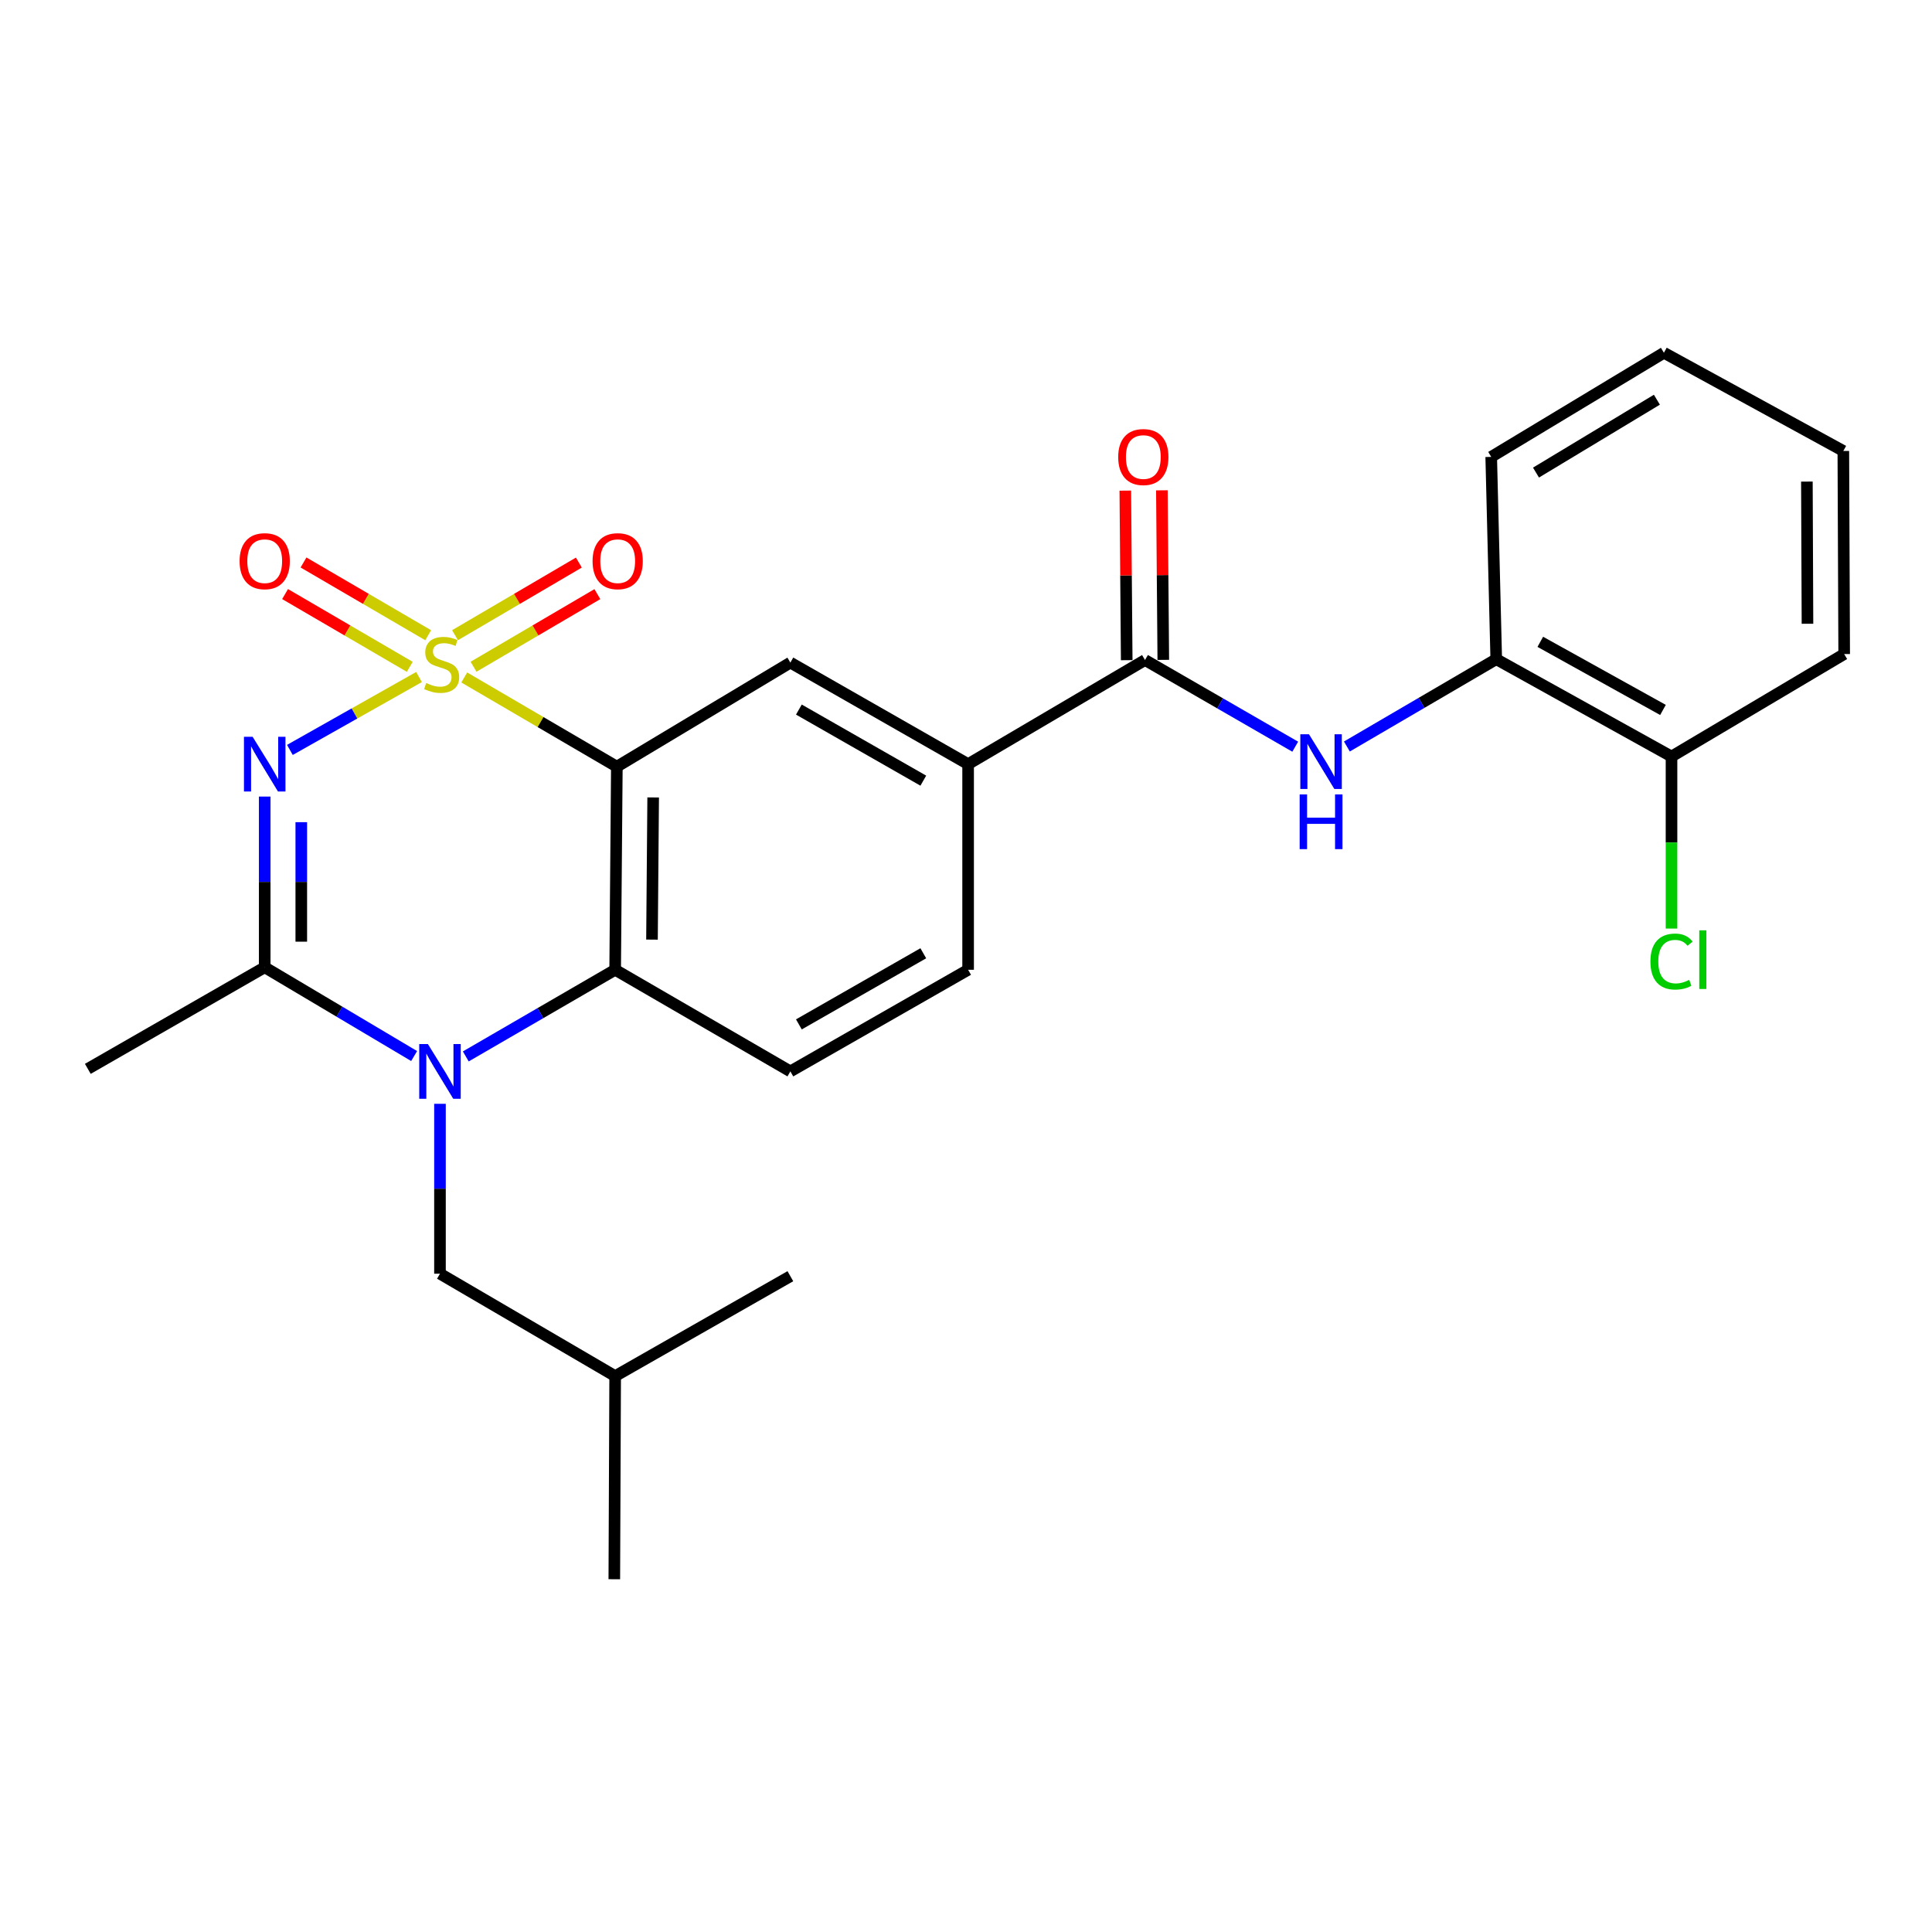 <?xml version='1.0' encoding='iso-8859-1'?>
<svg version='1.1' baseProfile='full'
              xmlns='http://www.w3.org/2000/svg'
                      xmlns:rdkit='http://www.rdkit.org/xml'
                      xmlns:xlink='http://www.w3.org/1999/xlink'
                  xml:space='preserve'
width='1000px' height='1000px' viewBox='0 0 1000 1000'>
<!-- END OF HEADER -->
<rect style='opacity:1.0;fill:#FFFFFF;stroke:none' width='1000' height='1000' x='0' y='0'> </rect>
<path class='bond-0' d='M 216.884,350.426 L 183.466,369.292' style='fill:none;fill-rule:evenodd;stroke:#CCCC00;stroke-width:6px;stroke-linecap:butt;stroke-linejoin:miter;stroke-opacity:1' />
<path class='bond-0' d='M 183.466,369.292 L 150.047,388.158' style='fill:none;fill-rule:evenodd;stroke:#0000FF;stroke-width:6px;stroke-linecap:butt;stroke-linejoin:miter;stroke-opacity:1' />
<path class='bond-1' d='M 240.3,350.659 L 279.79,373.745' style='fill:none;fill-rule:evenodd;stroke:#CCCC00;stroke-width:6px;stroke-linecap:butt;stroke-linejoin:miter;stroke-opacity:1' />
<path class='bond-1' d='M 279.79,373.745 L 319.28,396.83' style='fill:none;fill-rule:evenodd;stroke:#000000;stroke-width:6px;stroke-linecap:butt;stroke-linejoin:miter;stroke-opacity:1' />
<path class='bond-9' d='M 245.103,345.106 L 277.15,326.312' style='fill:none;fill-rule:evenodd;stroke:#CCCC00;stroke-width:6px;stroke-linecap:butt;stroke-linejoin:miter;stroke-opacity:1' />
<path class='bond-9' d='M 277.15,326.312 L 309.198,307.518' style='fill:none;fill-rule:evenodd;stroke:#FF0000;stroke-width:6px;stroke-linecap:butt;stroke-linejoin:miter;stroke-opacity:1' />
<path class='bond-9' d='M 235.526,328.777 L 267.574,309.983' style='fill:none;fill-rule:evenodd;stroke:#CCCC00;stroke-width:6px;stroke-linecap:butt;stroke-linejoin:miter;stroke-opacity:1' />
<path class='bond-9' d='M 267.574,309.983 L 299.622,291.188' style='fill:none;fill-rule:evenodd;stroke:#FF0000;stroke-width:6px;stroke-linecap:butt;stroke-linejoin:miter;stroke-opacity:1' />
<path class='bond-10' d='M 221.633,328.795 L 189.364,309.967' style='fill:none;fill-rule:evenodd;stroke:#CCCC00;stroke-width:6px;stroke-linecap:butt;stroke-linejoin:miter;stroke-opacity:1' />
<path class='bond-10' d='M 189.364,309.967 L 157.095,291.138' style='fill:none;fill-rule:evenodd;stroke:#FF0000;stroke-width:6px;stroke-linecap:butt;stroke-linejoin:miter;stroke-opacity:1' />
<path class='bond-10' d='M 212.093,345.146 L 179.824,326.317' style='fill:none;fill-rule:evenodd;stroke:#CCCC00;stroke-width:6px;stroke-linecap:butt;stroke-linejoin:miter;stroke-opacity:1' />
<path class='bond-10' d='M 179.824,326.317 L 147.555,307.489' style='fill:none;fill-rule:evenodd;stroke:#FF0000;stroke-width:6px;stroke-linecap:butt;stroke-linejoin:miter;stroke-opacity:1' />
<path class='bond-3' d='M 137.014,412.305 L 137.014,456.484' style='fill:none;fill-rule:evenodd;stroke:#0000FF;stroke-width:6px;stroke-linecap:butt;stroke-linejoin:miter;stroke-opacity:1' />
<path class='bond-3' d='M 137.014,456.484 L 137.014,500.663' style='fill:none;fill-rule:evenodd;stroke:#000000;stroke-width:6px;stroke-linecap:butt;stroke-linejoin:miter;stroke-opacity:1' />
<path class='bond-3' d='M 155.944,425.558 L 155.944,456.484' style='fill:none;fill-rule:evenodd;stroke:#0000FF;stroke-width:6px;stroke-linecap:butt;stroke-linejoin:miter;stroke-opacity:1' />
<path class='bond-3' d='M 155.944,456.484 L 155.944,487.409' style='fill:none;fill-rule:evenodd;stroke:#000000;stroke-width:6px;stroke-linecap:butt;stroke-linejoin:miter;stroke-opacity:1' />
<path class='bond-4' d='M 319.28,396.83 L 318.407,501.956' style='fill:none;fill-rule:evenodd;stroke:#000000;stroke-width:6px;stroke-linecap:butt;stroke-linejoin:miter;stroke-opacity:1' />
<path class='bond-4' d='M 338.078,412.756 L 337.467,486.344' style='fill:none;fill-rule:evenodd;stroke:#000000;stroke-width:6px;stroke-linecap:butt;stroke-linejoin:miter;stroke-opacity:1' />
<path class='bond-6' d='M 319.28,396.83 L 409.093,342.953' style='fill:none;fill-rule:evenodd;stroke:#000000;stroke-width:6px;stroke-linecap:butt;stroke-linejoin:miter;stroke-opacity:1' />
<path class='bond-2' d='M 241.092,546.801 L 279.749,524.379' style='fill:none;fill-rule:evenodd;stroke:#0000FF;stroke-width:6px;stroke-linecap:butt;stroke-linejoin:miter;stroke-opacity:1' />
<path class='bond-2' d='M 279.749,524.379 L 318.407,501.956' style='fill:none;fill-rule:evenodd;stroke:#000000;stroke-width:6px;stroke-linecap:butt;stroke-linejoin:miter;stroke-opacity:1' />
<path class='bond-13' d='M 227.731,571.328 L 227.731,615.297' style='fill:none;fill-rule:evenodd;stroke:#0000FF;stroke-width:6px;stroke-linecap:butt;stroke-linejoin:miter;stroke-opacity:1' />
<path class='bond-13' d='M 227.731,615.297 L 227.731,659.266' style='fill:none;fill-rule:evenodd;stroke:#000000;stroke-width:6px;stroke-linecap:butt;stroke-linejoin:miter;stroke-opacity:1' />
<path class='bond-26' d='M 214.353,546.604 L 175.683,523.633' style='fill:none;fill-rule:evenodd;stroke:#0000FF;stroke-width:6px;stroke-linecap:butt;stroke-linejoin:miter;stroke-opacity:1' />
<path class='bond-26' d='M 175.683,523.633 L 137.014,500.663' style='fill:none;fill-rule:evenodd;stroke:#000000;stroke-width:6px;stroke-linecap:butt;stroke-linejoin:miter;stroke-opacity:1' />
<path class='bond-18' d='M 137.014,500.663 L 45.455,553.236' style='fill:none;fill-rule:evenodd;stroke:#000000;stroke-width:6px;stroke-linecap:butt;stroke-linejoin:miter;stroke-opacity:1' />
<path class='bond-11' d='M 318.407,501.956 L 409.093,554.551' style='fill:none;fill-rule:evenodd;stroke:#000000;stroke-width:6px;stroke-linecap:butt;stroke-linejoin:miter;stroke-opacity:1' />
<path class='bond-5' d='M 592.653,341.628 L 501.094,395.516' style='fill:none;fill-rule:evenodd;stroke:#000000;stroke-width:6px;stroke-linecap:butt;stroke-linejoin:miter;stroke-opacity:1' />
<path class='bond-7' d='M 592.653,341.628 L 631.532,364.058' style='fill:none;fill-rule:evenodd;stroke:#000000;stroke-width:6px;stroke-linecap:butt;stroke-linejoin:miter;stroke-opacity:1' />
<path class='bond-7' d='M 631.532,364.058 L 670.41,386.488' style='fill:none;fill-rule:evenodd;stroke:#0000FF;stroke-width:6px;stroke-linecap:butt;stroke-linejoin:miter;stroke-opacity:1' />
<path class='bond-14' d='M 602.118,341.549 L 601.753,297.67' style='fill:none;fill-rule:evenodd;stroke:#000000;stroke-width:6px;stroke-linecap:butt;stroke-linejoin:miter;stroke-opacity:1' />
<path class='bond-14' d='M 601.753,297.67 L 601.389,253.791' style='fill:none;fill-rule:evenodd;stroke:#FF0000;stroke-width:6px;stroke-linecap:butt;stroke-linejoin:miter;stroke-opacity:1' />
<path class='bond-14' d='M 583.188,341.706 L 582.824,297.828' style='fill:none;fill-rule:evenodd;stroke:#000000;stroke-width:6px;stroke-linecap:butt;stroke-linejoin:miter;stroke-opacity:1' />
<path class='bond-14' d='M 582.824,297.828 L 582.459,253.949' style='fill:none;fill-rule:evenodd;stroke:#FF0000;stroke-width:6px;stroke-linecap:butt;stroke-linejoin:miter;stroke-opacity:1' />
<path class='bond-8' d='M 409.093,342.953 L 501.094,395.516' style='fill:none;fill-rule:evenodd;stroke:#000000;stroke-width:6px;stroke-linecap:butt;stroke-linejoin:miter;stroke-opacity:1' />
<path class='bond-8' d='M 413.502,367.274 L 477.903,404.068' style='fill:none;fill-rule:evenodd;stroke:#000000;stroke-width:6px;stroke-linecap:butt;stroke-linejoin:miter;stroke-opacity:1' />
<path class='bond-12' d='M 697.146,386.388 L 735.801,363.793' style='fill:none;fill-rule:evenodd;stroke:#0000FF;stroke-width:6px;stroke-linecap:butt;stroke-linejoin:miter;stroke-opacity:1' />
<path class='bond-12' d='M 735.801,363.793 L 774.456,341.197' style='fill:none;fill-rule:evenodd;stroke:#000000;stroke-width:6px;stroke-linecap:butt;stroke-linejoin:miter;stroke-opacity:1' />
<path class='bond-15' d='M 501.094,395.516 L 501.094,501.956' style='fill:none;fill-rule:evenodd;stroke:#000000;stroke-width:6px;stroke-linecap:butt;stroke-linejoin:miter;stroke-opacity:1' />
<path class='bond-27' d='M 409.093,554.551 L 501.094,501.956' style='fill:none;fill-rule:evenodd;stroke:#000000;stroke-width:6px;stroke-linecap:butt;stroke-linejoin:miter;stroke-opacity:1' />
<path class='bond-27' d='M 413.498,530.227 L 477.899,493.411' style='fill:none;fill-rule:evenodd;stroke:#000000;stroke-width:6px;stroke-linecap:butt;stroke-linejoin:miter;stroke-opacity:1' />
<path class='bond-16' d='M 774.456,341.197 L 865.174,391.572' style='fill:none;fill-rule:evenodd;stroke:#000000;stroke-width:6px;stroke-linecap:butt;stroke-linejoin:miter;stroke-opacity:1' />
<path class='bond-16' d='M 797.254,332.203 L 860.756,367.466' style='fill:none;fill-rule:evenodd;stroke:#000000;stroke-width:6px;stroke-linecap:butt;stroke-linejoin:miter;stroke-opacity:1' />
<path class='bond-20' d='M 774.456,341.197 L 771.848,236.481' style='fill:none;fill-rule:evenodd;stroke:#000000;stroke-width:6px;stroke-linecap:butt;stroke-linejoin:miter;stroke-opacity:1' />
<path class='bond-19' d='M 227.731,659.266 L 318.407,712.271' style='fill:none;fill-rule:evenodd;stroke:#000000;stroke-width:6px;stroke-linecap:butt;stroke-linejoin:miter;stroke-opacity:1' />
<path class='bond-17' d='M 865.174,391.572 L 865.174,436.101' style='fill:none;fill-rule:evenodd;stroke:#000000;stroke-width:6px;stroke-linecap:butt;stroke-linejoin:miter;stroke-opacity:1' />
<path class='bond-17' d='M 865.174,436.101 L 865.174,480.63' style='fill:none;fill-rule:evenodd;stroke:#00CC00;stroke-width:6px;stroke-linecap:butt;stroke-linejoin:miter;stroke-opacity:1' />
<path class='bond-21' d='M 865.174,391.572 L 954.545,338.546' style='fill:none;fill-rule:evenodd;stroke:#000000;stroke-width:6px;stroke-linecap:butt;stroke-linejoin:miter;stroke-opacity:1' />
<path class='bond-22' d='M 318.407,712.271 L 409.093,660.56' style='fill:none;fill-rule:evenodd;stroke:#000000;stroke-width:6px;stroke-linecap:butt;stroke-linejoin:miter;stroke-opacity:1' />
<path class='bond-23' d='M 318.407,712.271 L 317.965,817.407' style='fill:none;fill-rule:evenodd;stroke:#000000;stroke-width:6px;stroke-linecap:butt;stroke-linejoin:miter;stroke-opacity:1' />
<path class='bond-24' d='M 771.848,236.481 L 861.241,182.593' style='fill:none;fill-rule:evenodd;stroke:#000000;stroke-width:6px;stroke-linecap:butt;stroke-linejoin:miter;stroke-opacity:1' />
<path class='bond-24' d='M 795.03,244.61 L 857.605,206.889' style='fill:none;fill-rule:evenodd;stroke:#000000;stroke-width:6px;stroke-linecap:butt;stroke-linejoin:miter;stroke-opacity:1' />
<path class='bond-28' d='M 954.545,338.546 L 954.104,233.421' style='fill:none;fill-rule:evenodd;stroke:#000000;stroke-width:6px;stroke-linecap:butt;stroke-linejoin:miter;stroke-opacity:1' />
<path class='bond-28' d='M 935.549,322.857 L 935.24,249.269' style='fill:none;fill-rule:evenodd;stroke:#000000;stroke-width:6px;stroke-linecap:butt;stroke-linejoin:miter;stroke-opacity:1' />
<path class='bond-25' d='M 861.241,182.593 L 954.104,233.421' style='fill:none;fill-rule:evenodd;stroke:#000000;stroke-width:6px;stroke-linecap:butt;stroke-linejoin:miter;stroke-opacity:1' />
<path  class='atom-0' d='M 220.594 353.535
Q 220.914 353.655, 222.234 354.215
Q 223.554 354.775, 224.994 355.135
Q 226.474 355.455, 227.914 355.455
Q 230.594 355.455, 232.154 354.175
Q 233.714 352.855, 233.714 350.575
Q 233.714 349.015, 232.914 348.055
Q 232.154 347.095, 230.954 346.575
Q 229.754 346.055, 227.754 345.455
Q 225.234 344.695, 223.714 343.975
Q 222.234 343.255, 221.154 341.735
Q 220.114 340.215, 220.114 337.655
Q 220.114 334.095, 222.514 331.895
Q 224.954 329.695, 229.754 329.695
Q 233.034 329.695, 236.754 331.255
L 235.834 334.335
Q 232.434 332.935, 229.874 332.935
Q 227.114 332.935, 225.594 334.095
Q 224.074 335.215, 224.114 337.175
Q 224.114 338.695, 224.874 339.615
Q 225.674 340.535, 226.794 341.055
Q 227.954 341.575, 229.874 342.175
Q 232.434 342.975, 233.954 343.775
Q 235.474 344.575, 236.554 346.215
Q 237.674 347.815, 237.674 350.575
Q 237.674 354.495, 235.034 356.615
Q 232.434 358.695, 228.074 358.695
Q 225.554 358.695, 223.634 358.135
Q 221.754 357.615, 219.514 356.695
L 220.594 353.535
' fill='#CCCC00'/>
<path  class='atom-1' d='M 130.754 381.356
L 140.034 396.356
Q 140.954 397.836, 142.434 400.516
Q 143.914 403.196, 143.994 403.356
L 143.994 381.356
L 147.754 381.356
L 147.754 409.676
L 143.874 409.676
L 133.914 393.276
Q 132.754 391.356, 131.514 389.156
Q 130.314 386.956, 129.954 386.276
L 129.954 409.676
L 126.274 409.676
L 126.274 381.356
L 130.754 381.356
' fill='#0000FF'/>
<path  class='atom-3' d='M 221.471 540.391
L 230.751 555.391
Q 231.671 556.871, 233.151 559.551
Q 234.631 562.231, 234.711 562.391
L 234.711 540.391
L 238.471 540.391
L 238.471 568.711
L 234.591 568.711
L 224.631 552.311
Q 223.471 550.391, 222.231 548.191
Q 221.031 545.991, 220.671 545.311
L 220.671 568.711
L 216.991 568.711
L 216.991 540.391
L 221.471 540.391
' fill='#0000FF'/>
<path  class='atom-8' d='M 677.521 380.041
L 686.801 395.041
Q 687.721 396.521, 689.201 399.201
Q 690.681 401.881, 690.761 402.041
L 690.761 380.041
L 694.521 380.041
L 694.521 408.361
L 690.641 408.361
L 680.681 391.961
Q 679.521 390.041, 678.281 387.841
Q 677.081 385.641, 676.721 384.961
L 676.721 408.361
L 673.041 408.361
L 673.041 380.041
L 677.521 380.041
' fill='#0000FF'/>
<path  class='atom-8' d='M 672.701 411.193
L 676.541 411.193
L 676.541 423.233
L 691.021 423.233
L 691.021 411.193
L 694.861 411.193
L 694.861 439.513
L 691.021 439.513
L 691.021 426.433
L 676.541 426.433
L 676.541 439.513
L 672.701 439.513
L 672.701 411.193
' fill='#0000FF'/>
<path  class='atom-10' d='M 306.711 290.46
Q 306.711 283.66, 310.071 279.86
Q 313.431 276.06, 319.711 276.06
Q 325.991 276.06, 329.351 279.86
Q 332.711 283.66, 332.711 290.46
Q 332.711 297.34, 329.311 301.26
Q 325.911 305.14, 319.711 305.14
Q 313.471 305.14, 310.071 301.26
Q 306.711 297.38, 306.711 290.46
M 319.711 301.94
Q 324.031 301.94, 326.351 299.06
Q 328.711 296.14, 328.711 290.46
Q 328.711 284.9, 326.351 282.1
Q 324.031 279.26, 319.711 279.26
Q 315.391 279.26, 313.031 282.06
Q 310.711 284.86, 310.711 290.46
Q 310.711 296.18, 313.031 299.06
Q 315.391 301.94, 319.711 301.94
' fill='#FF0000'/>
<path  class='atom-11' d='M 124.014 290.46
Q 124.014 283.66, 127.374 279.86
Q 130.734 276.06, 137.014 276.06
Q 143.294 276.06, 146.654 279.86
Q 150.014 283.66, 150.014 290.46
Q 150.014 297.34, 146.614 301.26
Q 143.214 305.14, 137.014 305.14
Q 130.774 305.14, 127.374 301.26
Q 124.014 297.38, 124.014 290.46
M 137.014 301.94
Q 141.334 301.94, 143.654 299.06
Q 146.014 296.14, 146.014 290.46
Q 146.014 284.9, 143.654 282.1
Q 141.334 279.26, 137.014 279.26
Q 132.694 279.26, 130.334 282.06
Q 128.014 284.86, 128.014 290.46
Q 128.014 296.18, 130.334 299.06
Q 132.694 301.94, 137.014 301.94
' fill='#FF0000'/>
<path  class='atom-15' d='M 578.78 236.561
Q 578.78 229.761, 582.14 225.961
Q 585.5 222.161, 591.78 222.161
Q 598.06 222.161, 601.42 225.961
Q 604.78 229.761, 604.78 236.561
Q 604.78 243.441, 601.38 247.361
Q 597.98 251.241, 591.78 251.241
Q 585.54 251.241, 582.14 247.361
Q 578.78 243.481, 578.78 236.561
M 591.78 248.041
Q 596.1 248.041, 598.42 245.161
Q 600.78 242.241, 600.78 236.561
Q 600.78 231.001, 598.42 228.201
Q 596.1 225.361, 591.78 225.361
Q 587.46 225.361, 585.1 228.161
Q 582.78 230.961, 582.78 236.561
Q 582.78 242.281, 585.1 245.161
Q 587.46 248.041, 591.78 248.041
' fill='#FF0000'/>
<path  class='atom-18' d='M 854.254 497.699
Q 854.254 490.659, 857.534 486.979
Q 860.854 483.259, 867.134 483.259
Q 872.974 483.259, 876.094 487.379
L 873.454 489.539
Q 871.174 486.539, 867.134 486.539
Q 862.854 486.539, 860.574 489.419
Q 858.334 492.259, 858.334 497.699
Q 858.334 503.299, 860.654 506.179
Q 863.014 509.059, 867.574 509.059
Q 870.694 509.059, 874.334 507.179
L 875.454 510.179
Q 873.974 511.139, 871.734 511.699
Q 869.494 512.259, 867.014 512.259
Q 860.854 512.259, 857.534 508.499
Q 854.254 504.739, 854.254 497.699
' fill='#00CC00'/>
<path  class='atom-18' d='M 879.534 481.539
L 883.214 481.539
L 883.214 511.899
L 879.534 511.899
L 879.534 481.539
' fill='#00CC00'/>
</svg>
